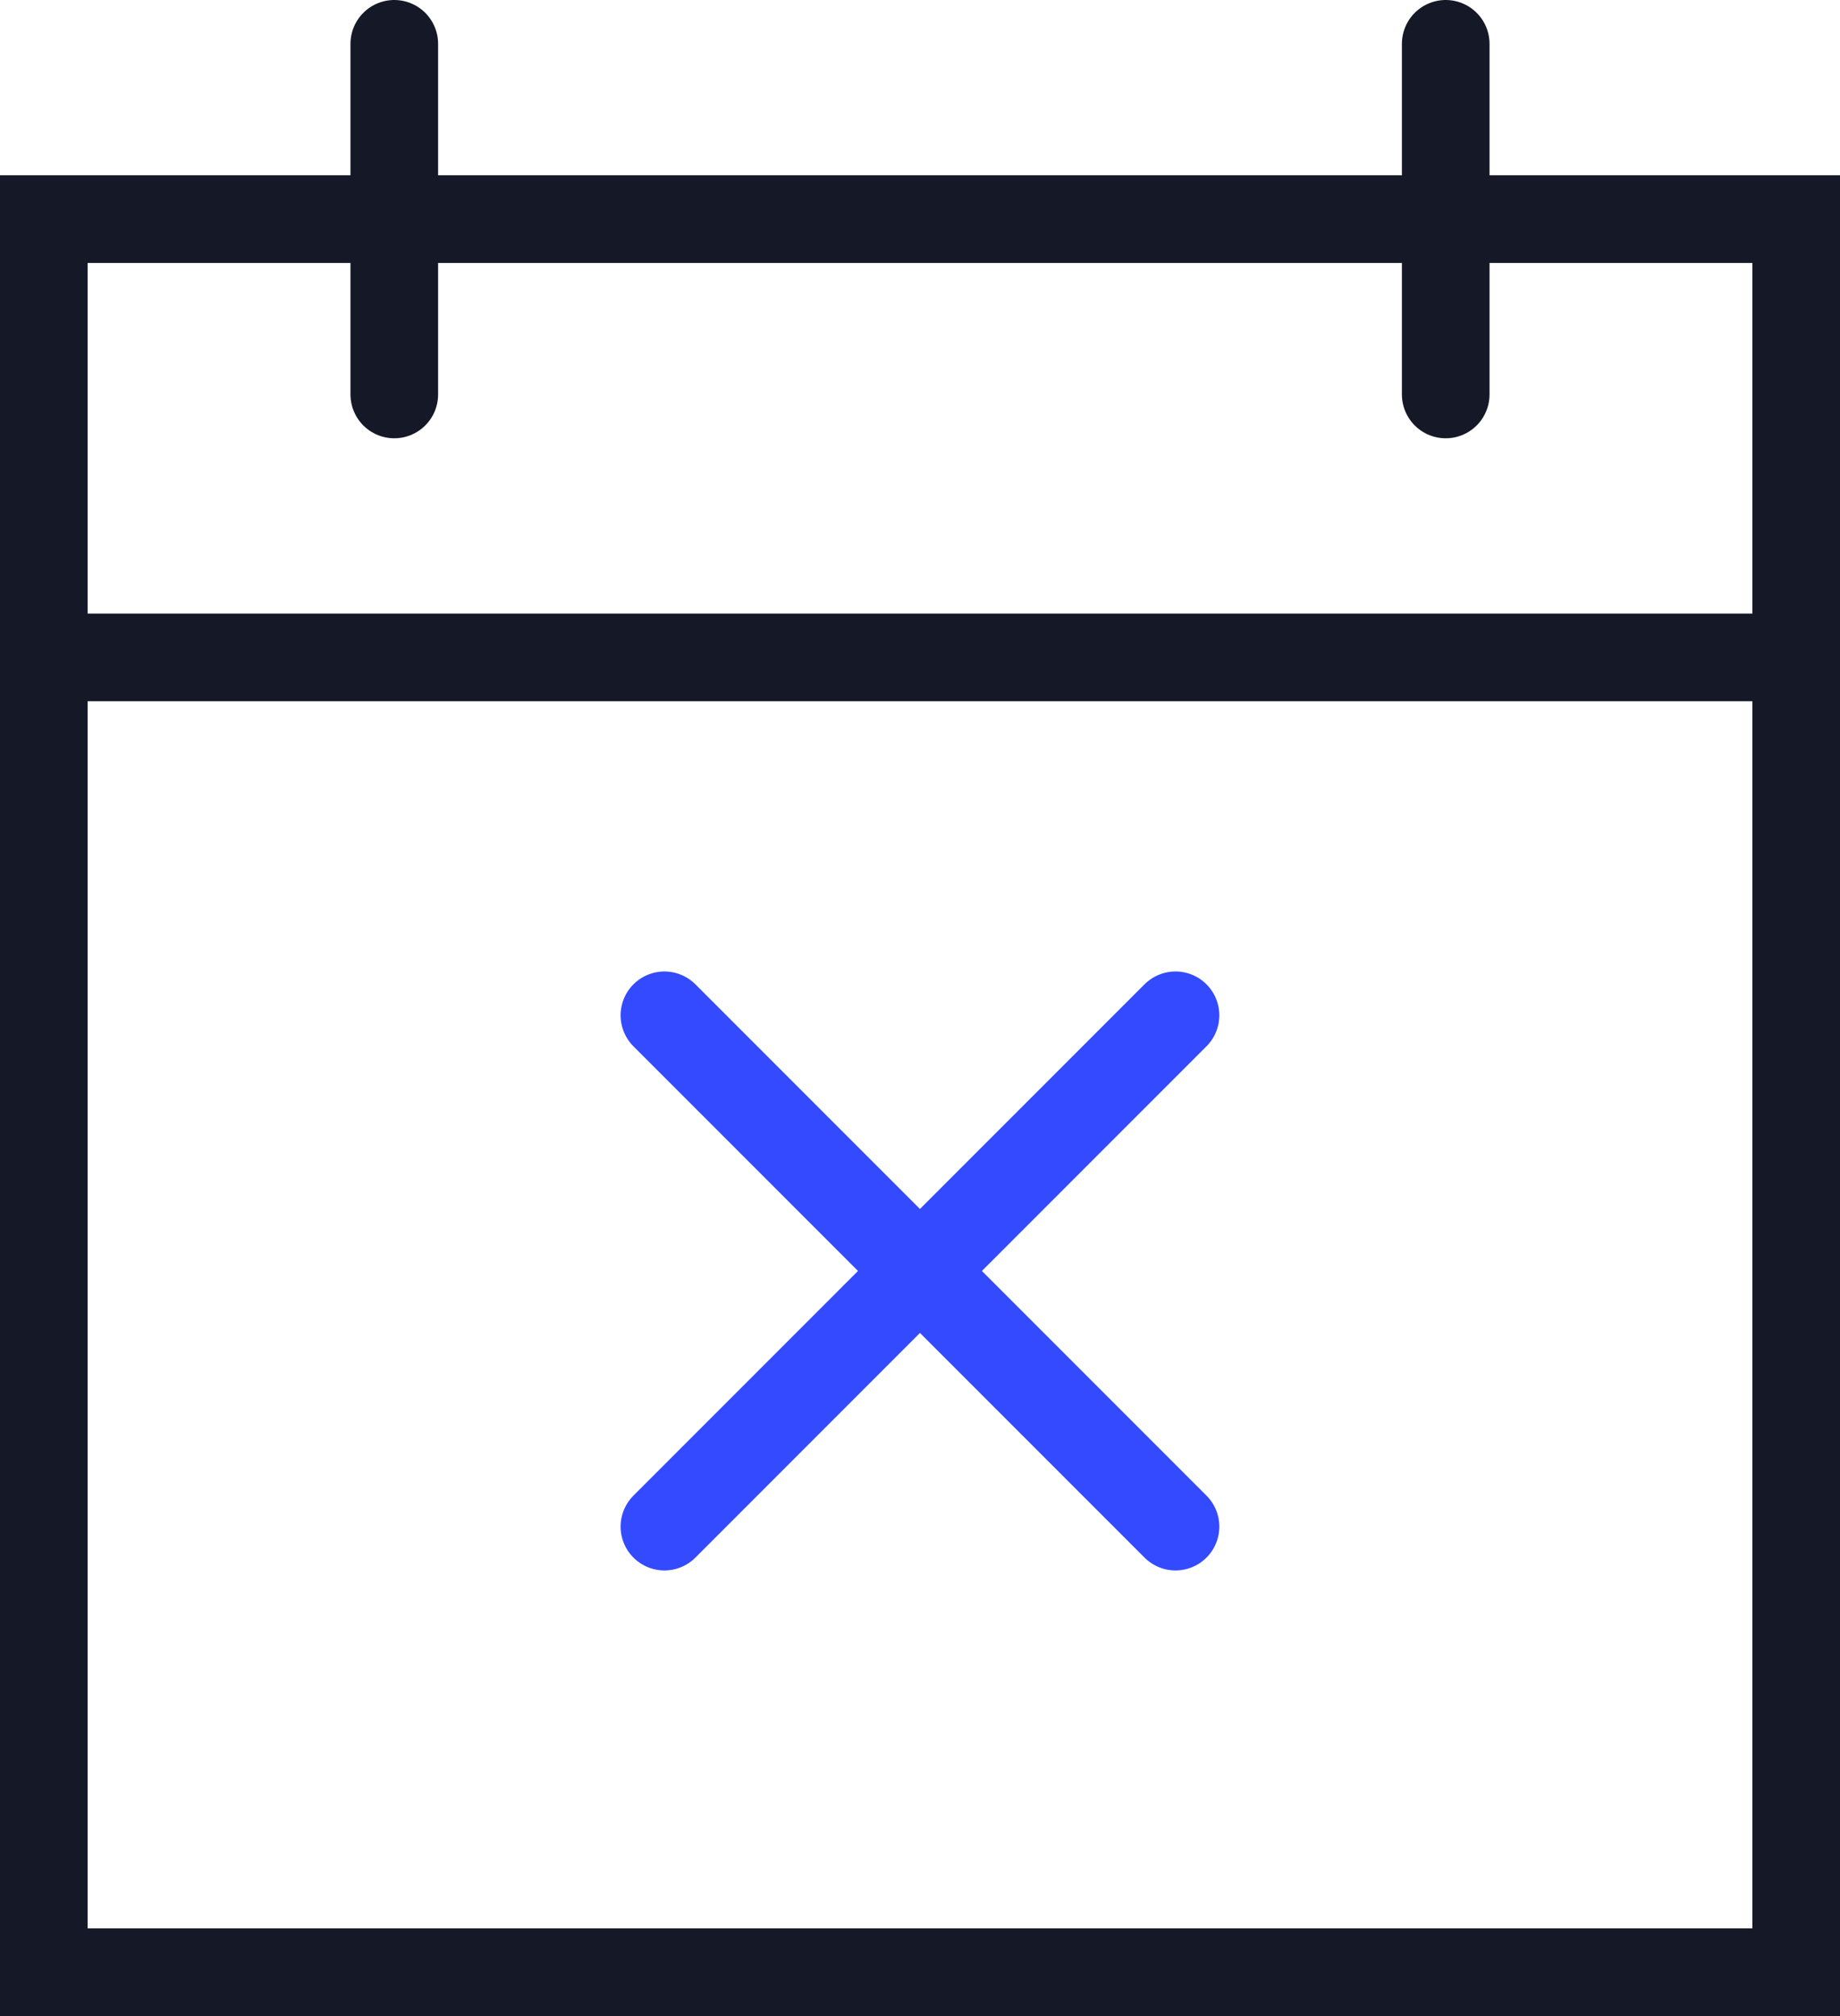 <svg xmlns="http://www.w3.org/2000/svg" viewBox="0 0 21 23"><defs/><g fill="none" fill-rule="evenodd"><path stroke="#141827" d="M.5 2.5h20v20H.5z"/><path stroke="#334AFF" stroke-linecap="round" d="M7.583 11.583l5.833 5.833m0-5.833l-5.833 5.833"/><path stroke="#141827" stroke-linecap="round" d="M4.5.5v4m12-4v4"/><path stroke="#141827" stroke-linecap="square" d="M.5 7.5h20"/></g></svg>
